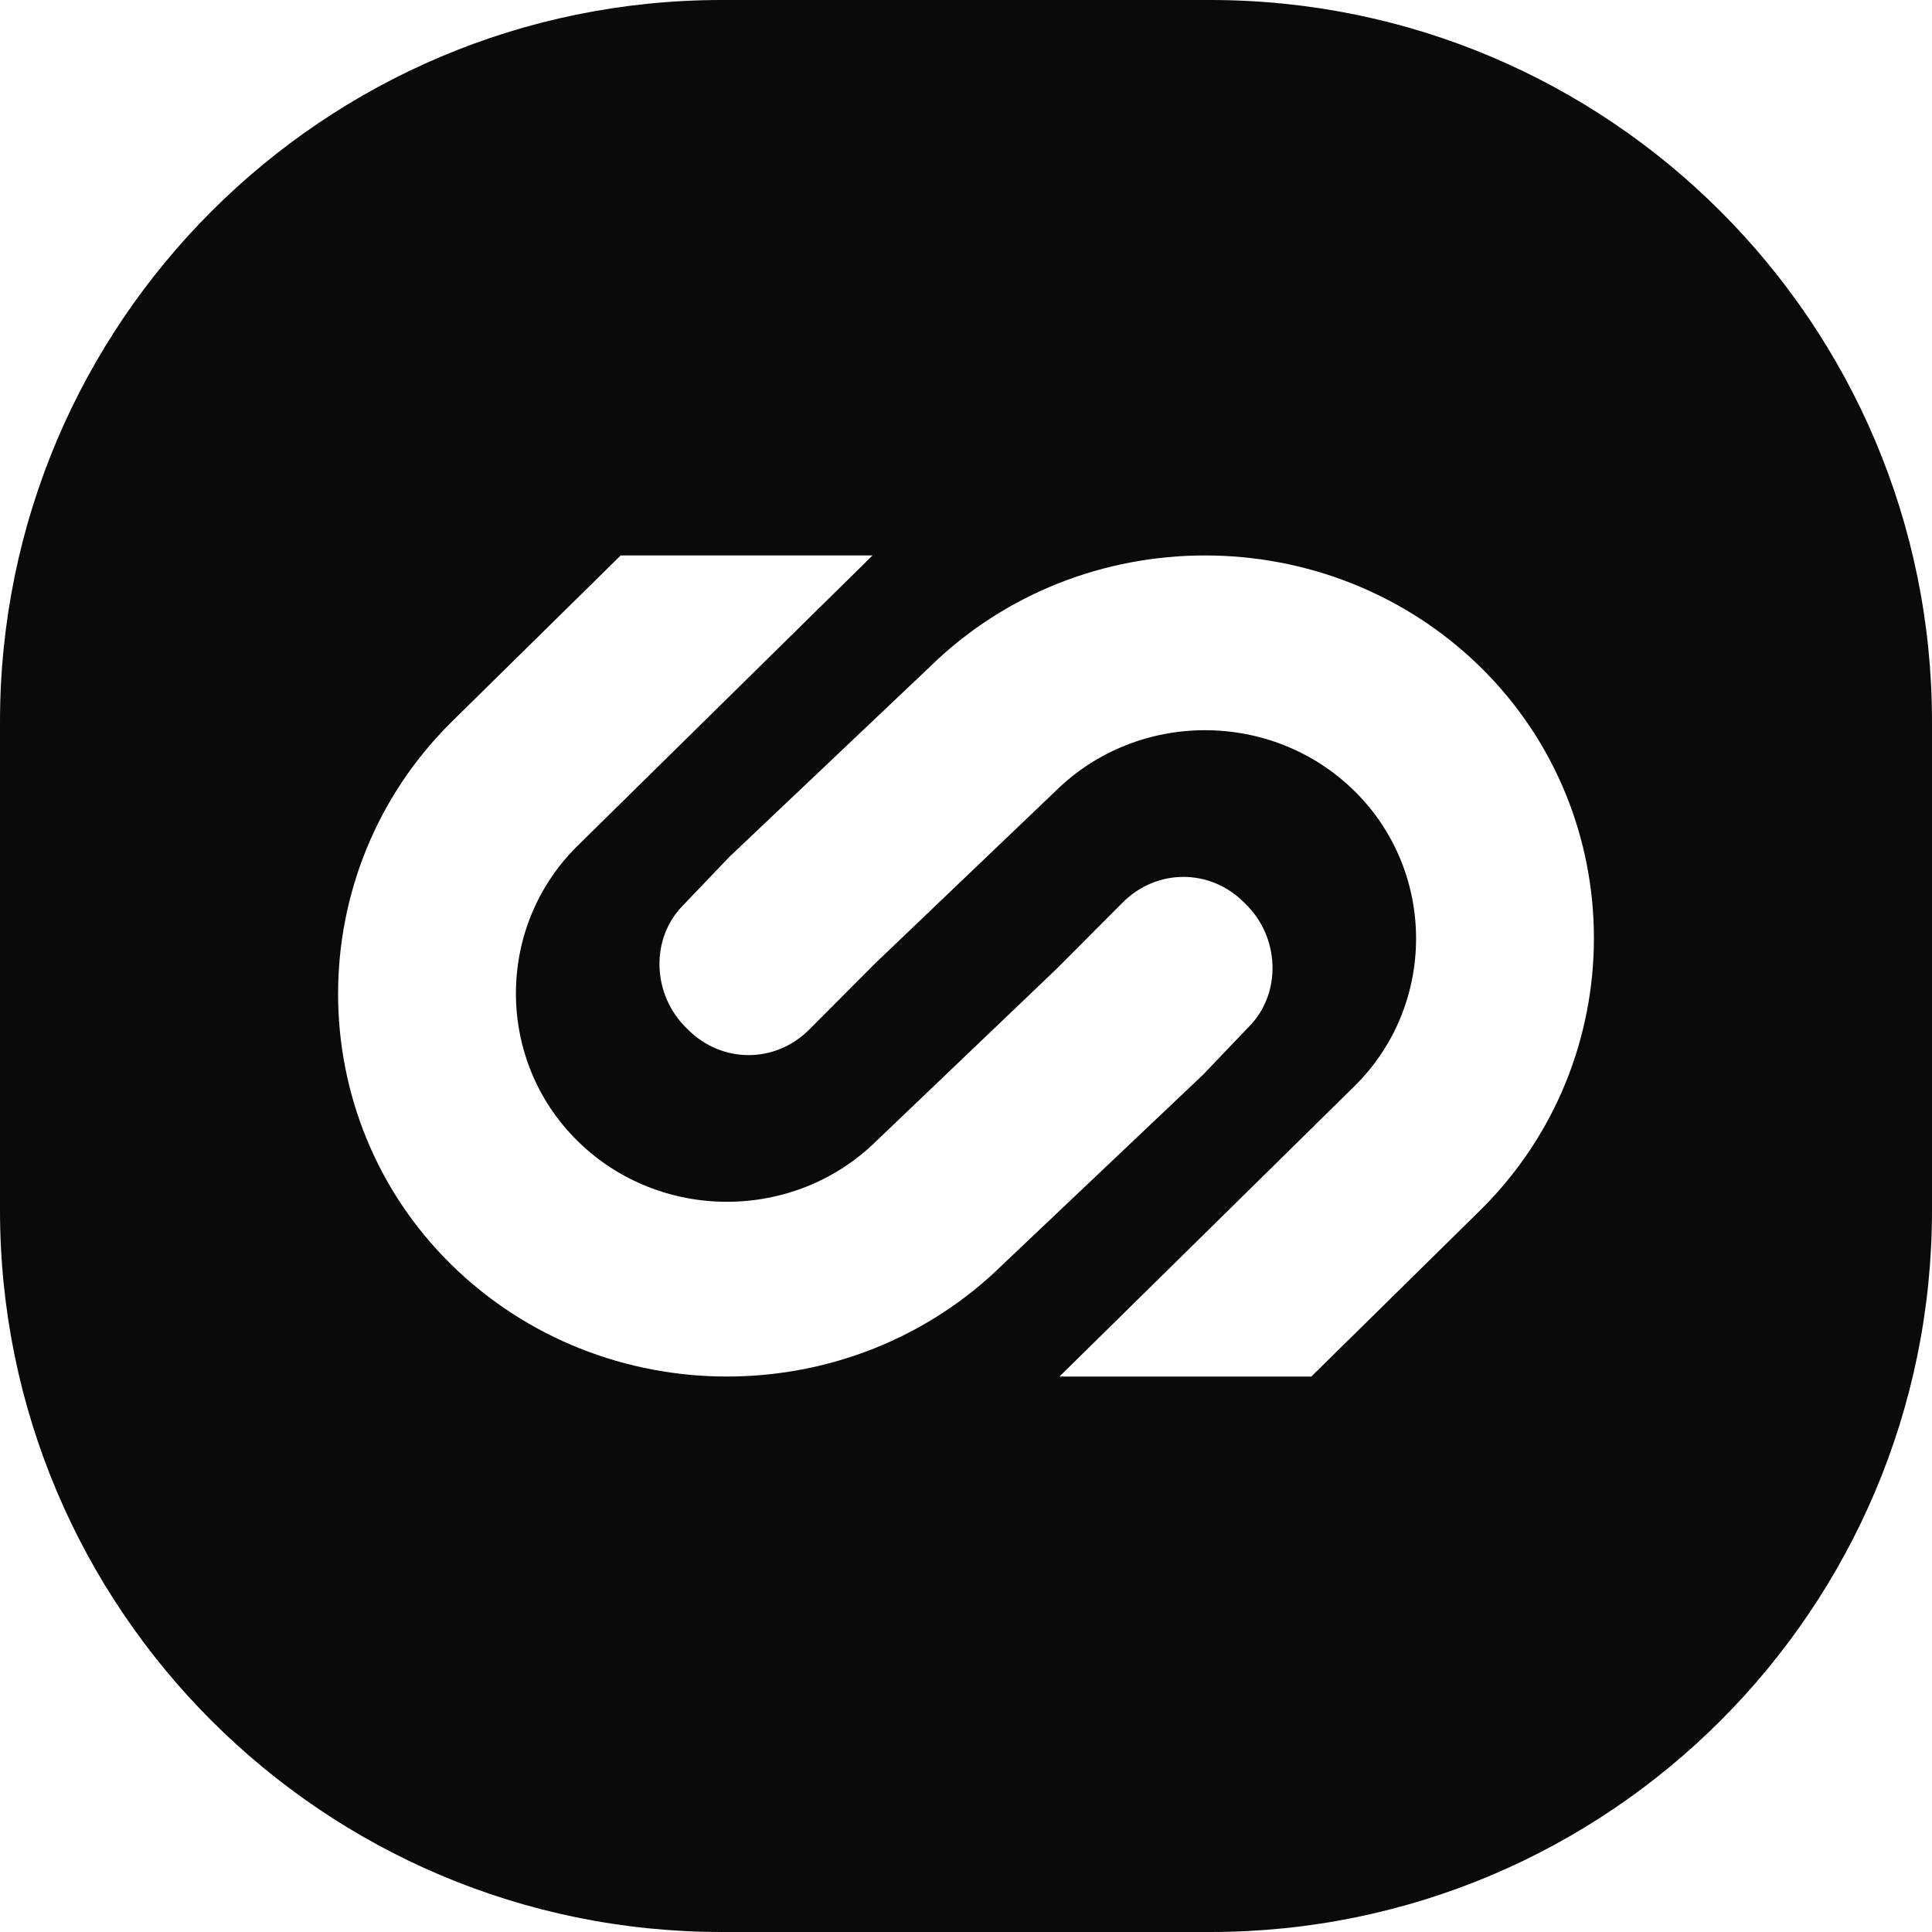 <svg width="38" height="38" viewBox="0 0 38 38" fill="none" xmlns="http://www.w3.org/2000/svg">
<g id="logo-symbol">
<path id="logo-icon" fill-rule="evenodd" clip-rule="evenodd" d="M14.196 0H23.804C31.644 0 38 6.356 38 14.196V23.804C38 31.644 31.644 38 23.804 38H14.196C6.356 38 0 31.644 0 23.804V14.196C0 6.356 6.356 0 14.196 0ZM29.128 23.791C32.091 20.851 32.091 16.047 29.128 13.13C26.14 10.19 21.262 10.19 18.274 13.13L14.34 16.859L13.451 17.79C12.779 18.452 12.822 19.576 13.519 20.238C14.191 20.924 15.257 20.924 15.929 20.238L17.212 18.95L20.764 15.557C22.381 13.964 25.02 13.964 26.639 15.557C28.257 17.149 28.257 19.772 26.639 21.365L20.838 27.075H25.792L29.128 23.791ZM11.361 16.635L17.162 10.925H12.208L8.872 14.209C5.909 17.149 5.909 21.953 8.872 24.869C11.86 27.81 16.738 27.81 19.726 24.869L23.66 21.141L24.549 20.21C25.221 19.548 25.178 18.424 24.481 17.762C23.809 17.076 22.744 17.076 22.071 17.762L20.788 19.05L17.236 22.443C15.618 24.036 12.98 24.036 11.361 22.443C9.743 20.851 9.743 18.228 11.361 16.635Z" fill="#0A0A0A"/>
</g>
</svg>
